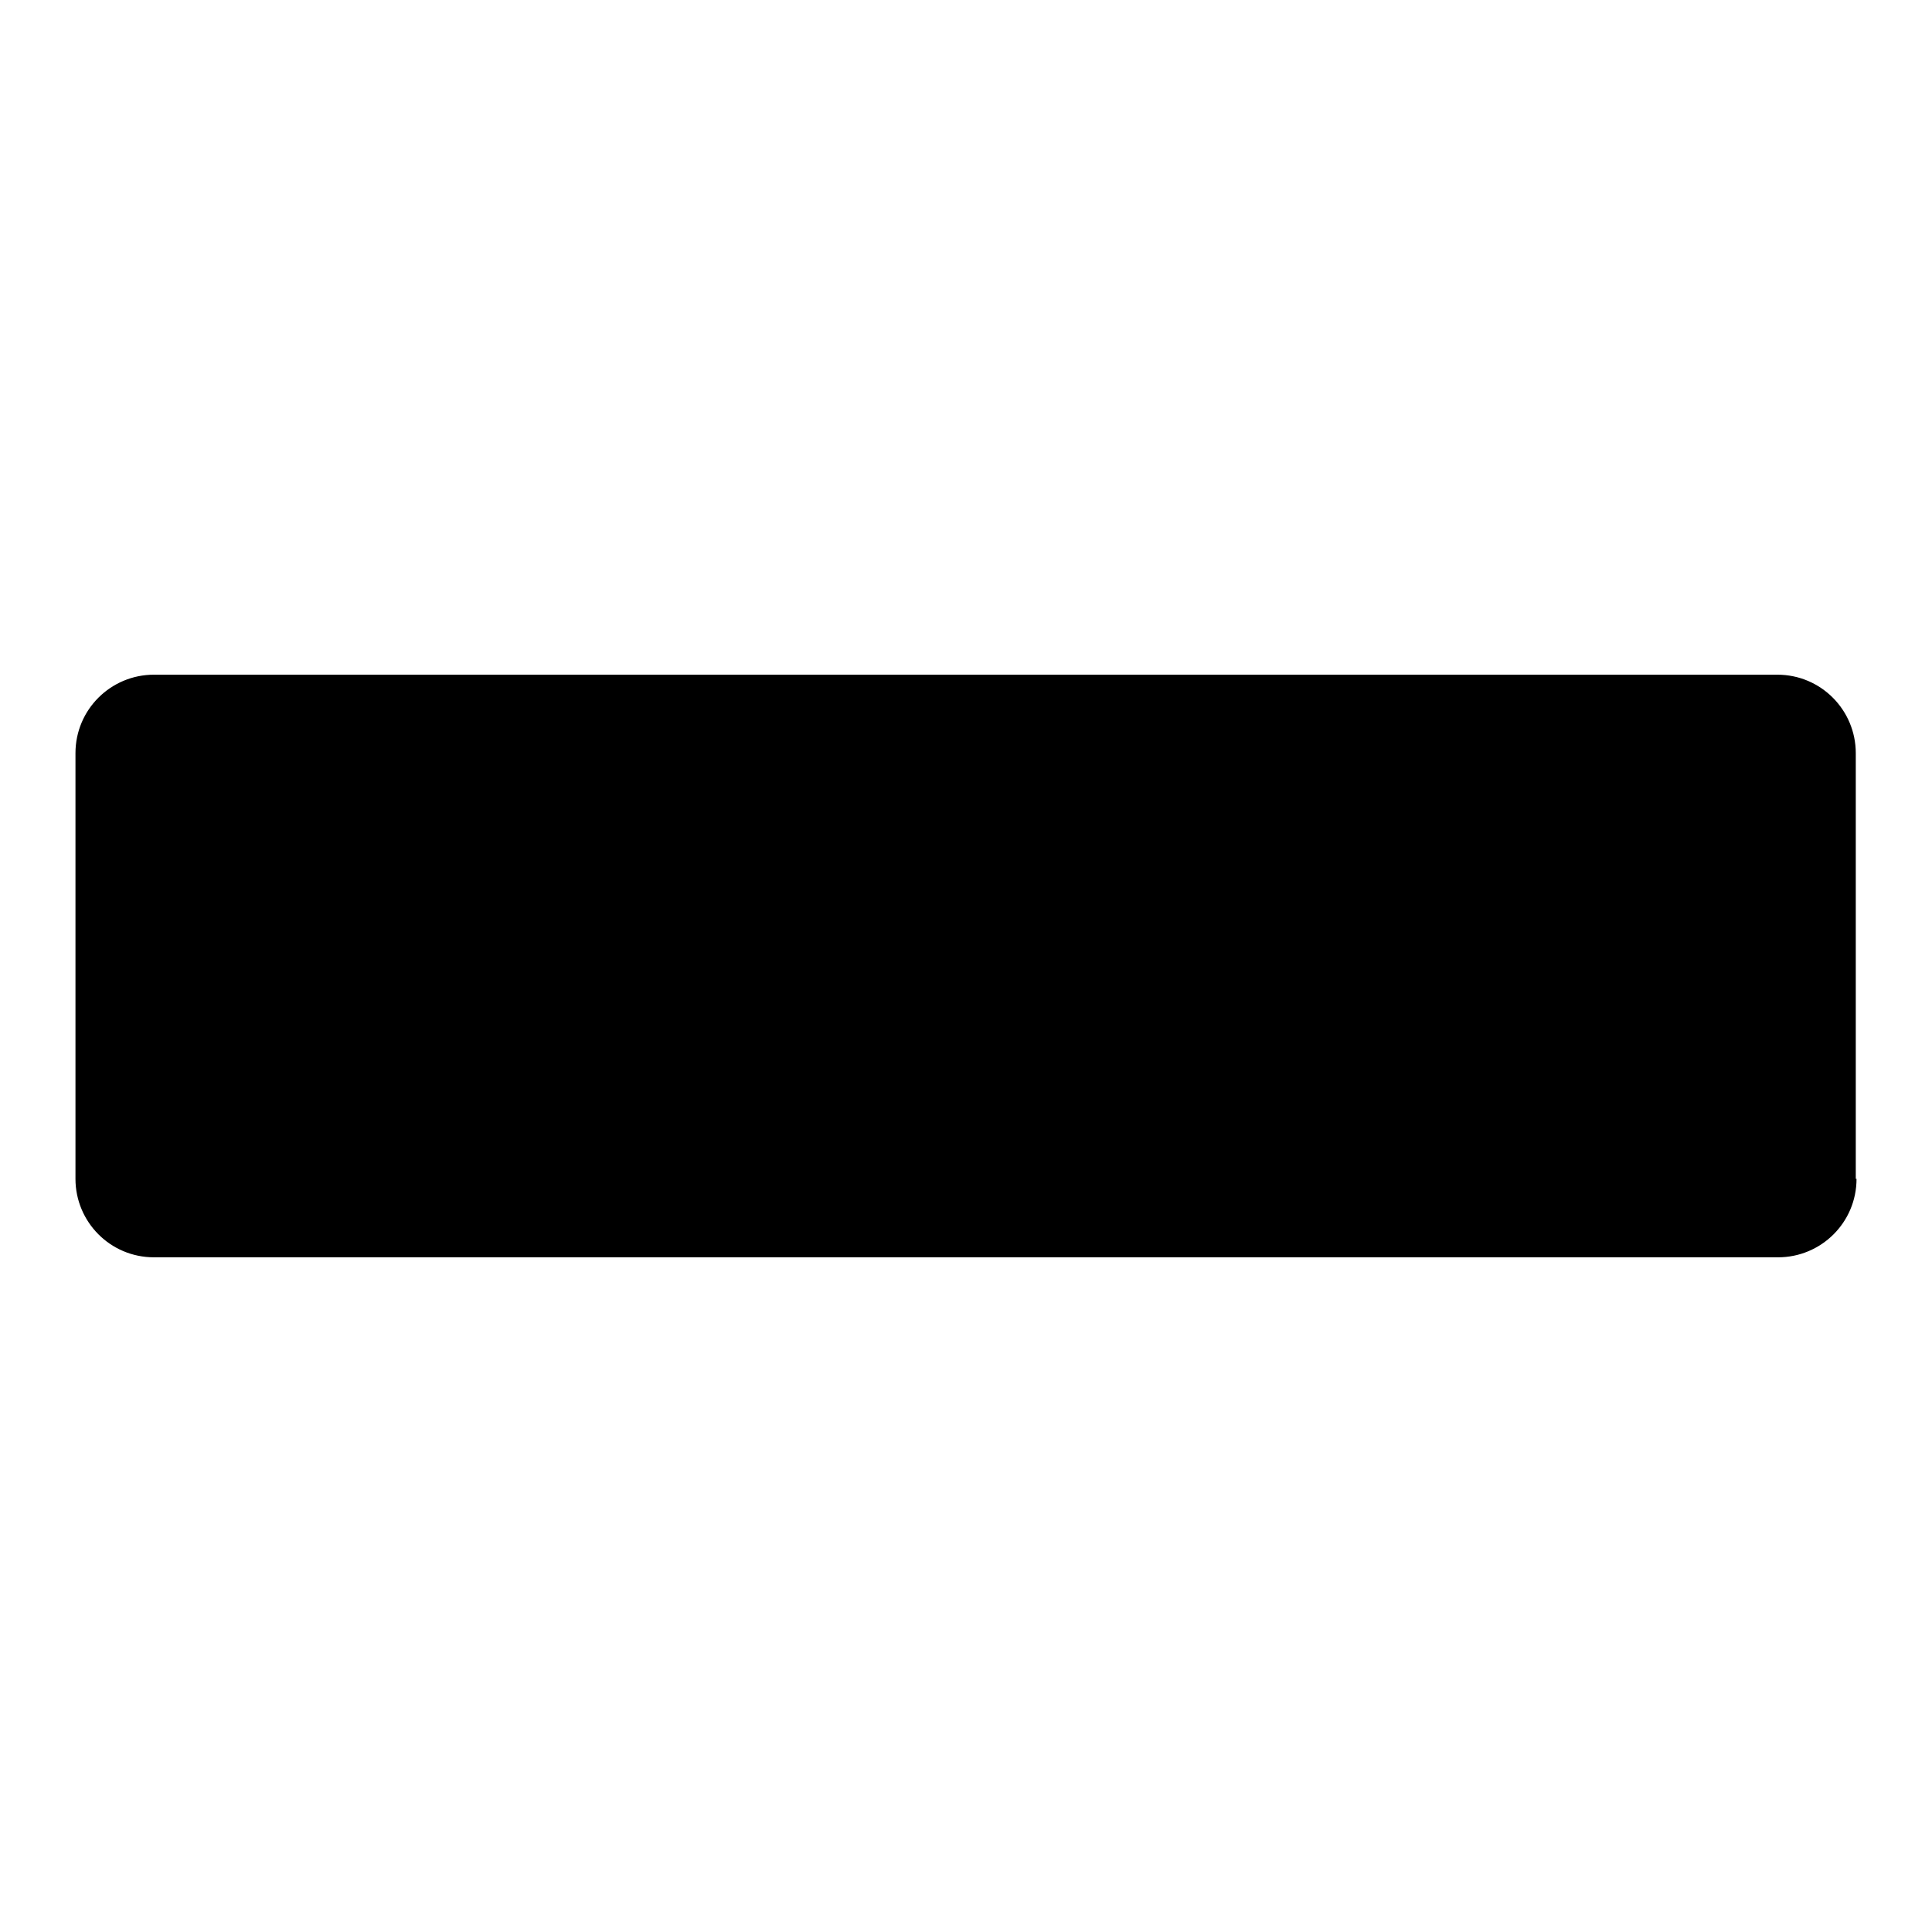 <?xml version="1.0" encoding="utf-8"?>
<!-- Svg Vector Icons : http://www.onlinewebfonts.com/icon -->
<!DOCTYPE svg PUBLIC "-//W3C//DTD SVG 1.1//EN" "http://www.w3.org/Graphics/SVG/1.1/DTD/svg11.dtd">
<svg version="1.1" xmlns="http://www.w3.org/2000/svg" xmlns:xlink="http://www.w3.org/1999/xlink" x="0px" y="0px" viewBox="0 0 256 256" enable-background="new 0 0 256 256" xml:space="preserve">
<g><g><path fill="#000000" d="M246,156.2c0,5.8-4.7,10.4-10.4,10.4H20.4c-5.8,0-10.4-4.7-10.4-10.4V99.8c0-5.8,4.7-10.4,10.4-10.4h215.1c5.8,0,10.4,4.7,10.4,10.4V156.2L246,156.2z"/><path fill="#000000" d="M27.7,104.3v26.2v26.1l26.4-26.1L27.7,104.3z"/><path fill="#000000" d="M61.1,123.4l-10.6-6.1l-22.8-13.2v0.2l26.4,26.2L61.1,123.4z"/><path fill="#000000" d="M27.7,156.5v0.2l22.8-13.2l10.6-6.1l-7.1-7L27.7,156.5z"/><path fill="#000000" d="M61.1,123.4l-7.1,7l7.1,7l12.2-7L61.1,123.4z"/><path fill="#000000" d="M193.7,140.6c-1,0-1.9-0.2-2.7-0.6c-0.8-0.4-1.5-0.9-2.1-1.7h-0.2c0.1,0.9,0.2,1.7,0.2,2.5v6.3h-2.3v-22h1.9l0.3,2.1h0.1c0.6-0.8,1.3-1.4,2.1-1.8c0.8-0.4,1.7-0.6,2.7-0.6c2,0,3.6,0.7,4.7,2.1c1.1,1.4,1.6,3.3,1.6,5.8c0,2.5-0.6,4.4-1.7,5.8C197.2,139.9,195.6,140.6,193.7,140.6z M193.3,126.8c-1.6,0-2.7,0.4-3.4,1.3c-0.7,0.9-1.1,2.2-1.1,4.1v0.5c0,2.1,0.4,3.7,1.1,4.6c0.7,0.9,1.9,1.4,3.4,1.4c1.3,0,2.3-0.5,3.1-1.6s1.1-2.5,1.1-4.4c0-1.9-0.4-3.3-1.1-4.4C195.7,127.3,194.7,126.8,193.3,126.8z"/><path fill="#000000" d="M205.3,140.4H203v-21.6h2.3V140.4z"/><path fill="#000000" d="M218.5,140.4l-0.5-2.2H218c-0.8,1-1.5,1.6-2.3,1.9c-0.7,0.3-1.7,0.5-2.8,0.5c-1.5,0-2.7-0.4-3.5-1.2c-0.8-0.8-1.3-1.9-1.3-3.3c0-3.1,2.5-4.7,7.4-4.8l2.6-0.1v-0.9c0-1.2-0.3-2.1-0.8-2.6c-0.5-0.6-1.3-0.8-2.5-0.8c-1.3,0-2.7,0.4-4.3,1.2l-0.7-1.8c0.7-0.4,1.6-0.7,2.5-1c0.9-0.2,1.8-0.3,2.7-0.3c1.8,0,3.2,0.4,4,1.2c0.9,0.8,1.3,2.1,1.3,3.9v10.4L218.5,140.4L218.5,140.4z M213.3,138.7c1.4,0,2.6-0.4,3.4-1.2c0.8-0.8,1.2-1.9,1.2-3.3v-1.4l-2.3,0.1c-1.8,0.1-3.2,0.4-3.9,0.8c-0.8,0.5-1.2,1.3-1.2,2.4c0,0.8,0.2,1.5,0.7,1.9S212.4,138.7,213.3,138.7z"/><path fill="#000000" d="M221.6,125.1h2.5l3.3,8.7c0.7,2,1.2,3.4,1.3,4.3h0.1c0.1-0.5,0.4-1.3,0.7-2.4c0.4-1.1,1.6-4.6,3.8-10.5h2.5l-6.5,17.3c-0.7,1.7-1.4,2.9-2.3,3.6c-0.9,0.7-1.9,1.1-3.2,1.1c-0.7,0-1.4-0.1-2.1-0.2v-1.8c0.5,0.1,1.1,0.2,1.7,0.2c1.6,0,2.7-0.9,3.4-2.7l0.8-2.2L221.6,125.1z"/><path fill="#000000" d="M151,126.6c0.7,0.6,2.3,1.9,2.3,4.3c0,2.4-1.3,3.5-2.7,4.5c-0.4,0.4-0.9,0.9-0.9,1.6c0,0.7,0.5,1.1,0.8,1.4l1.2,0.9c1.4,1.2,2.7,2.3,2.7,4.5c0,3-2.9,6-8.4,6c-4.6,0-6.8-2.2-6.8-4.6c0-1.2,0.6-2.8,2.5-3.9c2-1.2,4.6-1.4,6.1-1.5c-0.5-0.6-1-1.2-1-2.2c0-0.5,0.2-0.9,0.3-1.3c-0.4,0-0.7,0.1-1,0.1c-3.4,0-5.3-2.5-5.3-5c0-1.5,0.7-3.1,2-4.3c1.8-1.5,4-1.8,5.7-1.8h6.6l-2,1.2H151L151,126.6z M148.8,140.7c-0.3,0-0.4,0-0.7,0c-0.3,0-2,0.1-3.3,0.5c-0.7,0.2-2.7,1-2.7,3.3s2.2,3.9,5.6,3.9c3.1,0,4.7-1.5,4.7-3.4C152.2,143.2,151.2,142.4,148.8,140.7z M149.7,134.6c0.7-0.7,0.8-1.8,0.8-2.3c0-2.3-1.4-5.9-4-5.9c-0.8,0-1.7,0.4-2.2,1.1c-0.5,0.7-0.7,1.5-0.7,2.4c0,2.1,1.3,5.7,4,5.7C148.3,135.5,149.2,135.2,149.7,134.6z"/><path fill="#000000" d="M131,140.2c-5.1,0-7.8-3.9-7.8-7.5c0-4.2,3.4-7.7,8.2-7.7c4.7,0,7.6,3.7,7.6,7.5C139.1,136.2,136.2,140.2,131,140.2z M135,137.6c0.8-1,1-2.3,1-3.5c0-2.8-1.3-8.1-5.3-8.1c-1,0-2.1,0.4-2.9,1.1c-1.2,1.1-1.5,2.5-1.5,3.9c0,3.1,1.6,8.3,5.4,8.3C133,139.2,134.2,138.6,135,137.6z"/><path fill="#000000" d="M113.8,140.2c-5.1,0-7.8-3.9-7.8-7.5c0-4.2,3.4-7.7,8.2-7.7c4.7,0,7.6,3.7,7.6,7.5C121.8,136.2,119,140.2,113.8,140.2z M117.7,137.6c0.8-1,1-2.3,1-3.5c0-2.8-1.3-8.1-5.3-8.1c-1,0-2.1,0.4-2.9,1.1c-1.2,1.1-1.5,2.5-1.5,3.9c0,3.1,1.6,8.3,5.4,8.3C115.7,139.2,117,138.6,117.7,137.6z"/><path fill="#000000" d="M103.6,139.7l-4.6,1.1c-1.9,0.3-3.5,0.5-5.3,0.5c-8.8,0-12.2-6.5-12.2-11.6c0-6.2,4.7-11.9,12.9-11.9c1.7,0,3.4,0.3,4.9,0.7c2.4,0.7,3.5,1.5,4.2,2l-2.6,2.5l-1.1,0.3l0.8-1.3c-1.1-1.1-3.1-3-6.8-3c-5,0-8.8,3.8-8.8,9.4c0,6,4.3,11.7,11.3,11.7c2,0,3.1-0.4,4-0.8V134l-4.8,0.3l2.6-1.4h6.8l-0.8,0.8c-0.2,0.2-0.3,0.3-0.3,0.5c0,0.3-0.1,1.2-0.1,1.5V139.7L103.6,139.7z"/><path fill="#000000" d="M161.1,138.7c-1.1-0.1-1.3-0.3-1.3-1.5v-0.4v-17.7c0-0.1,0-0.1,0-0.2c0.1-1.1,0.5-1.3,1.4-1.9h-4.6l-2.4,1.2h2.4v0l0,0v18.7v1.1c0,0.6-0.1,0.7-0.9,1.7h5.7l1.2-0.7C162.2,138.8,161.6,138.8,161.1,138.7z"/><path fill="#000000" d="M174.1,139.1c-0.3,0.2-0.7,0.4-1,0.6c-1.1,0.5-2.1,0.6-3.1,0.6c-1,0-2.6-0.1-4.2-1.2c-2.2-1.6-3.2-4.3-3.2-6.7c0-4.9,4-7.3,7.2-7.3c1.1,0,2.3,0.3,3.3,0.9c1.6,1,2,2.4,2.2,3.1l-7.4,3l-2.4,0.2c0.8,4,3.5,6.4,6.5,6.4c1.6,0,2.8-0.6,3.9-1.1L174.1,139.1z M171.1,129.6c0.6-0.2,0.9-0.4,0.9-0.9c0-1.3-1.4-2.7-3.1-2.7c-1.3,0-3.6,1-3.6,4.4c0,0.5,0.1,1.1,0.1,1.7L171.1,129.6z"/><path fill="#000000" d="M88,111.6h-1.6c0-0.2-0.1-0.8-0.5-1.9h-2.3c-0.3,1-0.5,1.6-0.5,1.9h-1.5c0-0.1,0.4-1.2,1.2-3.2c0.8-2,1.2-3.1,1.2-3.3h1.9c0,0.2,0.4,1.3,1.1,3.2C87.6,110.3,88,111.4,88,111.6z M85.7,108.8c-0.6-1.7-0.8-2.6-0.8-2.8h-0.1c0,0.1-0.3,1.1-0.9,2.8H85.7z"/><path fill="#000000" d="M94.4,111.6h-1.2c0-0.1-0.5-0.8-1.4-2.1c-1-1.4-1.5-2.3-1.6-2.8H90c0.1,0.7,0.1,1.4,0.1,2c0,0.8,0,1.8,0.1,3H89c0-1,0.1-2.1,0.1-3.4c0-1.2,0-2.2-0.1-3.1h1.5c0,0.2,0.4,0.9,1.2,2.1c0.9,1.3,1.4,2.2,1.5,2.6h0.1c-0.1-0.7-0.1-1.4-0.1-2c0-0.9,0-1.8-0.1-2.7h1.2c0,0.8-0.1,1.9-0.1,3.1C94.3,109.4,94.3,110.5,94.4,111.6z"/><path fill="#000000" d="M101.5,108.1c0,0.9-0.3,1.8-0.9,2.5c-0.6,0.7-1.4,1.1-2.5,1.1c-0.5,0-1.2,0-2,0c0-1,0.1-2.1,0.1-3.4c0-1.2,0-2.2-0.1-3.1H97c0.1,0,0.4,0,0.6,0c0.3,0,0.5,0,0.6,0c1.2,0,2,0.3,2.6,0.9C101.3,106.6,101.5,107.3,101.5,108.1z M100.2,108.3c0-0.6-0.2-1.2-0.6-1.6c-0.4-0.4-0.9-0.7-1.7-0.7c-0.1,0-0.3,0-0.6,0c0,0.7,0,1.3,0,2.1c0,0.8,0,1.6,0,2.4c0.2,0,0.4,0.1,0.7,0.1c0.7,0,1.2-0.2,1.6-0.7C100,109.5,100.2,109,100.2,108.3z"/><path fill="#000000" d="M108.2,111.6h-1.5c-0.4-1.2-0.7-1.9-0.9-2.2c-0.2-0.3-0.5-0.4-1-0.4c-0.2,0-0.4,0-0.6,0c0,0.8,0,1.7,0,2.6h-1.4c0-1,0.1-2.1,0.1-3.4c0-1.2,0-2.2-0.1-3.1h0.9c0.1,0,0.3,0,0.6,0c0.3,0,0.6,0,0.9,0c1.5,0,2.3,0.5,2.3,1.6c0,0.8-0.4,1.4-1.3,1.7v0.1c0.3,0.1,0.6,0.4,0.9,0.8C107.4,109.6,107.7,110.4,108.2,111.6z M106.3,107c0-0.7-0.4-1-1.3-1c-0.3,0-0.6,0-0.8,0.1c0,0.5,0,1.2,0,2c0.2,0,0.3,0,0.5,0C105.8,108.1,106.3,107.7,106.3,107z"/><path fill="#000000" d="M115.3,108.2c0,1-0.3,1.9-0.9,2.5c-0.6,0.7-1.4,1-2.3,1c-0.9,0-1.6-0.3-2.2-0.9c-0.6-0.6-0.9-1.4-0.9-2.3c0-1,0.3-1.9,0.9-2.5c0.6-0.7,1.4-1,2.3-1c0.9,0,1.6,0.3,2.2,0.9C115,106.5,115.3,107.3,115.3,108.2z M113.9,108.3c0-0.7-0.2-1.3-0.5-1.7s-0.8-0.7-1.3-0.7c-0.5,0-0.9,0.2-1.2,0.7c-0.3,0.4-0.5,1-0.5,1.6c0,0.7,0.2,1.3,0.5,1.7c0.4,0.4,0.8,0.7,1.3,0.7c0.5,0,0.9-0.2,1.2-0.7C113.7,109.6,113.9,109,113.9,108.3z"/><path fill="#000000" d="M118.1,111.6h-1.4c0-1,0.1-2.1,0.1-3.4c0-1.2,0-2.2-0.1-3.1h1.4c0,0.8-0.1,1.9-0.1,3.1C118,109.4,118,110.5,118.1,111.6z"/><path fill="#000000" d="M125.3,108.1c0,0.9-0.3,1.8-0.9,2.5s-1.4,1.1-2.5,1.1c-0.5,0-1.2,0-2,0c0-1,0.1-2.1,0.1-3.4c0-1.2,0-2.2-0.1-3.1h0.9c0.1,0,0.4,0,0.6,0c0.3,0,0.5,0,0.6,0c1.2,0,2,0.3,2.6,0.9C125,106.6,125.3,107.3,125.3,108.1z M123.9,108.3c0-0.6-0.2-1.2-0.6-1.6c-0.4-0.4-0.9-0.7-1.7-0.7c-0.1,0-0.3,0-0.6,0c0,0.7,0,1.3,0,2.1c0,0.8,0,1.6,0,2.4c0.2,0,0.4,0.1,0.6,0.1c0.7,0,1.2-0.2,1.6-0.7C123.7,109.5,123.9,109,123.9,108.3z"/><path fill="#000000" d="M134.8,111.6h-1.6c0-0.2-0.1-0.8-0.5-1.9h-2.3c-0.3,1-0.5,1.6-0.5,1.9h-1.5c0-0.1,0.4-1.2,1.2-3.2c0.8-2,1.2-3.1,1.2-3.3h1.9c0,0.2,0.4,1.3,1.1,3.2C134.4,110.3,134.8,111.4,134.8,111.6z M132.5,108.8c-0.6-1.7-0.8-2.6-0.8-2.8h-0.1c0,0.1-0.3,1.1-0.9,2.8H132.5z"/><path fill="#000000" d="M140.6,106.8c0,0.8-0.3,1.4-0.9,1.8c-0.6,0.4-1.3,0.6-2.2,0.6c-0.1,0-0.3,0-0.3,0c0,0.6,0,1.4,0,2.5h-1.4c0-1,0.1-2.1,0.1-3.4c0-1.2,0-2.2-0.1-3.1h0.9c0.1,0,0.4,0,0.7,0c0.3,0,0.7,0,0.9,0c0.6,0,1.2,0.1,1.6,0.4C140.4,105.8,140.6,106.2,140.6,106.8z M139.3,107.1c0-0.7-0.5-1.1-1.4-1.1c-0.2,0-0.5,0-0.7,0.1c0,0.6,0,1.3,0,2.1c0.1,0,0.2,0,0.3,0C138.7,108.2,139.3,107.8,139.3,107.1z"/><path fill="#000000" d="M146.5,106.8c0,0.8-0.3,1.4-0.9,1.8c-0.6,0.4-1.3,0.6-2.2,0.6c-0.1,0-0.3,0-0.3,0c0,0.6,0,1.4,0,2.5h-1.4c0-1,0.1-2.1,0.1-3.4c0-1.2,0-2.2-0.1-3.1h0.9c0.1,0,0.4,0,0.7,0c0.3,0,0.6,0,0.9,0c0.6,0,1.2,0.1,1.6,0.4C146.3,105.8,146.5,106.2,146.5,106.8z M145.2,107.1c0-0.7-0.5-1.1-1.4-1.1c-0.2,0-0.5,0-0.7,0.1c0,0.6,0,1.3,0,2.1c0.1,0,0.2,0,0.3,0C144.6,108.2,145.2,107.8,145.2,107.1z"/><path fill="#000000" d="M156.2,108.2c0,1-0.3,1.9-0.9,2.5c-0.6,0.7-1.4,1-2.3,1c-0.9,0-1.6-0.3-2.2-0.9c-0.6-0.6-0.9-1.4-0.9-2.3c0-1,0.3-1.9,0.9-2.5s1.4-1,2.3-1c0.9,0,1.6,0.3,2.2,0.9C155.9,106.5,156.2,107.3,156.2,108.2z M154.9,108.3c0-0.7-0.2-1.3-0.5-1.7c-0.4-0.4-0.8-0.7-1.3-0.7c-0.5,0-0.9,0.2-1.2,0.7c-0.3,0.4-0.5,1-0.5,1.6c0,0.7,0.2,1.3,0.5,1.7c0.4,0.4,0.8,0.7,1.3,0.7c0.5,0,0.9-0.2,1.2-0.7C154.7,109.6,154.9,109,154.9,108.3z"/><path fill="#000000" d="M162.9,111.6h-1.2c0-0.1-0.5-0.8-1.4-2.1c-1-1.4-1.5-2.3-1.6-2.8h-0.1c0.1,0.7,0.1,1.4,0.1,2c0,0.8,0,1.8,0.1,3h-1.2c0-1,0.1-2.1,0.1-3.4c0-1.2,0-2.2-0.1-3.1h1.5c0,0.2,0.4,0.9,1.2,2.1c0.9,1.3,1.4,2.2,1.5,2.6h0.1c-0.1-0.7-0.1-1.4-0.1-2c0-0.9,0-1.8-0.1-2.7h1.2c0,0.8-0.1,1.9-0.1,3.1C162.9,109.4,162.9,110.5,162.9,111.6z"/></g></g>
</svg>